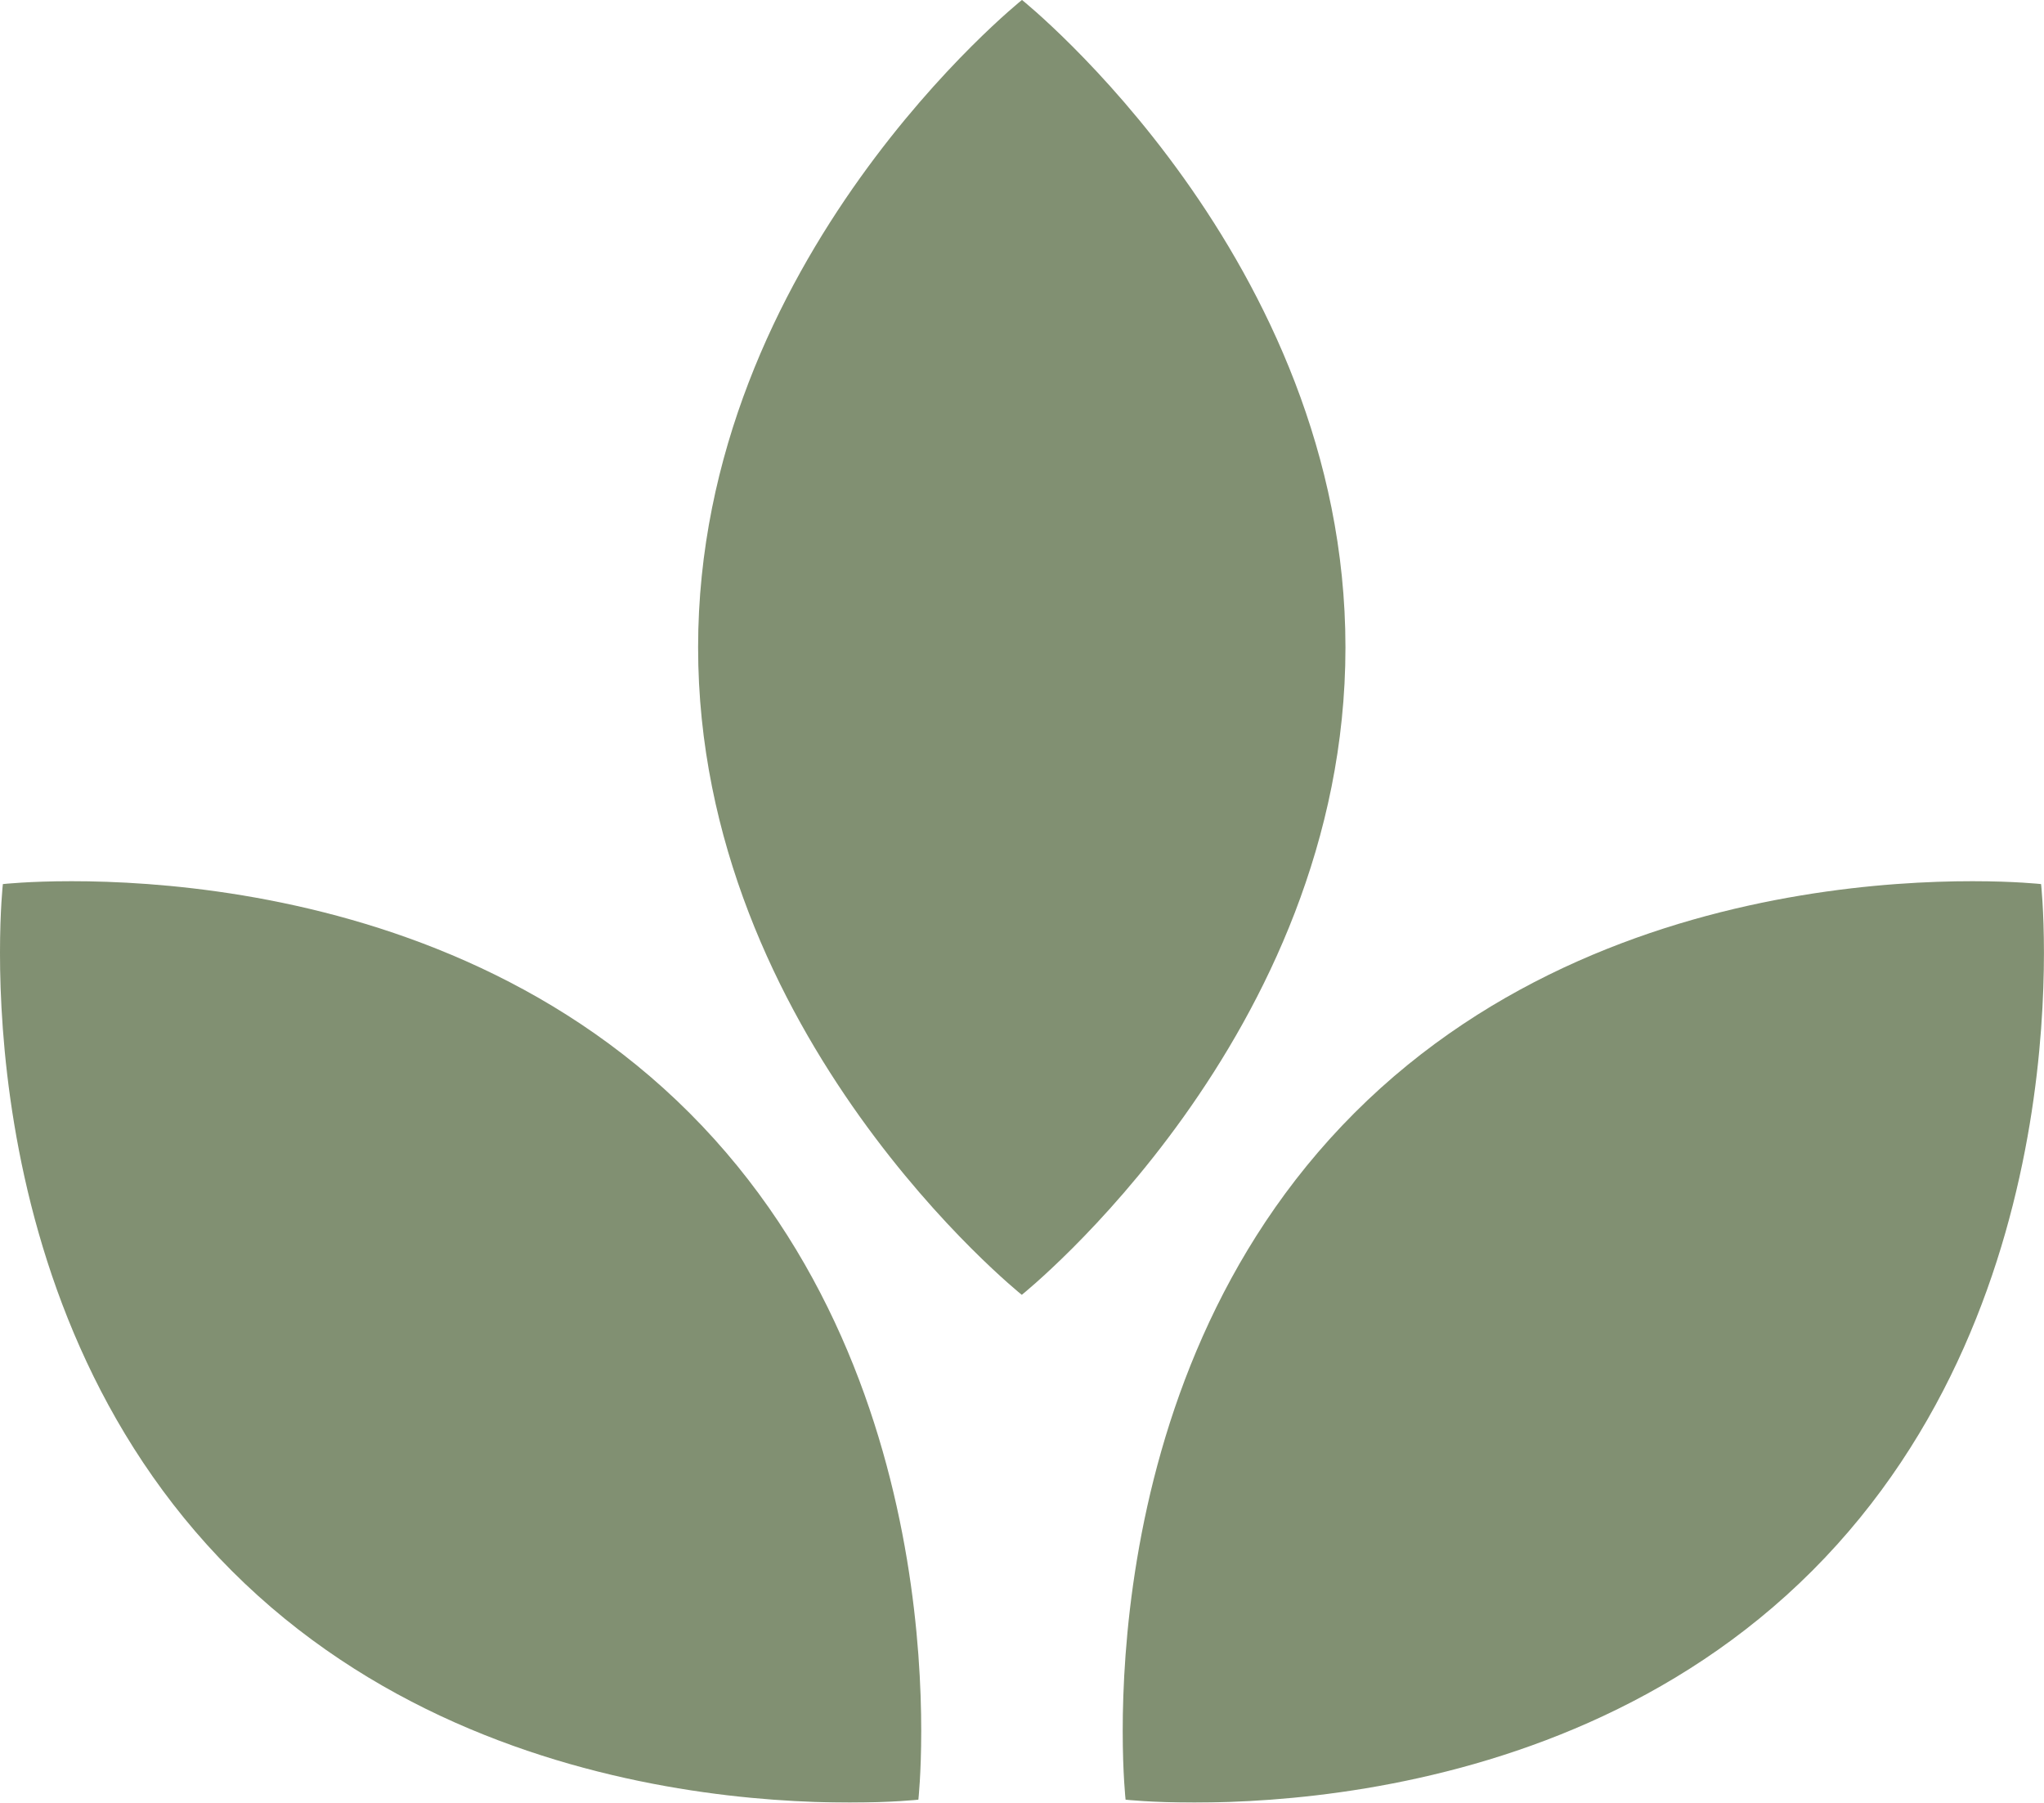 <?xml version="1.0" encoding="UTF-8"?><svg xmlns="http://www.w3.org/2000/svg" height="37.074" viewBox="0 0 42.039 37.074" width="42.039"><g fill="#6B7C59" opacity=".85"><path d="m331.861 0s-6.661 5.324-6.661 13.315 6.657 13.314 6.657 13.314 6.657-5.323 6.657-13.314-6.653-13.315-6.653-13.315" transform="translate(-310.842 -.001)"></path><path d="m197.979 160.7s-.943 8.471 4.707 14.122 14.122 4.707 14.122 4.707.943-8.471-4.707-14.122-14.122-4.707-14.122-4.707" transform="translate(-197.92 -142.519)"></path><path d="m421.454 160.7s.943 8.471-4.707 14.122-14.122 4.707-14.122 4.707-.943-8.471 4.707-14.122 14.122-4.707 14.122-4.707" transform="translate(-379.475 -142.519)"></path></g></svg> 
